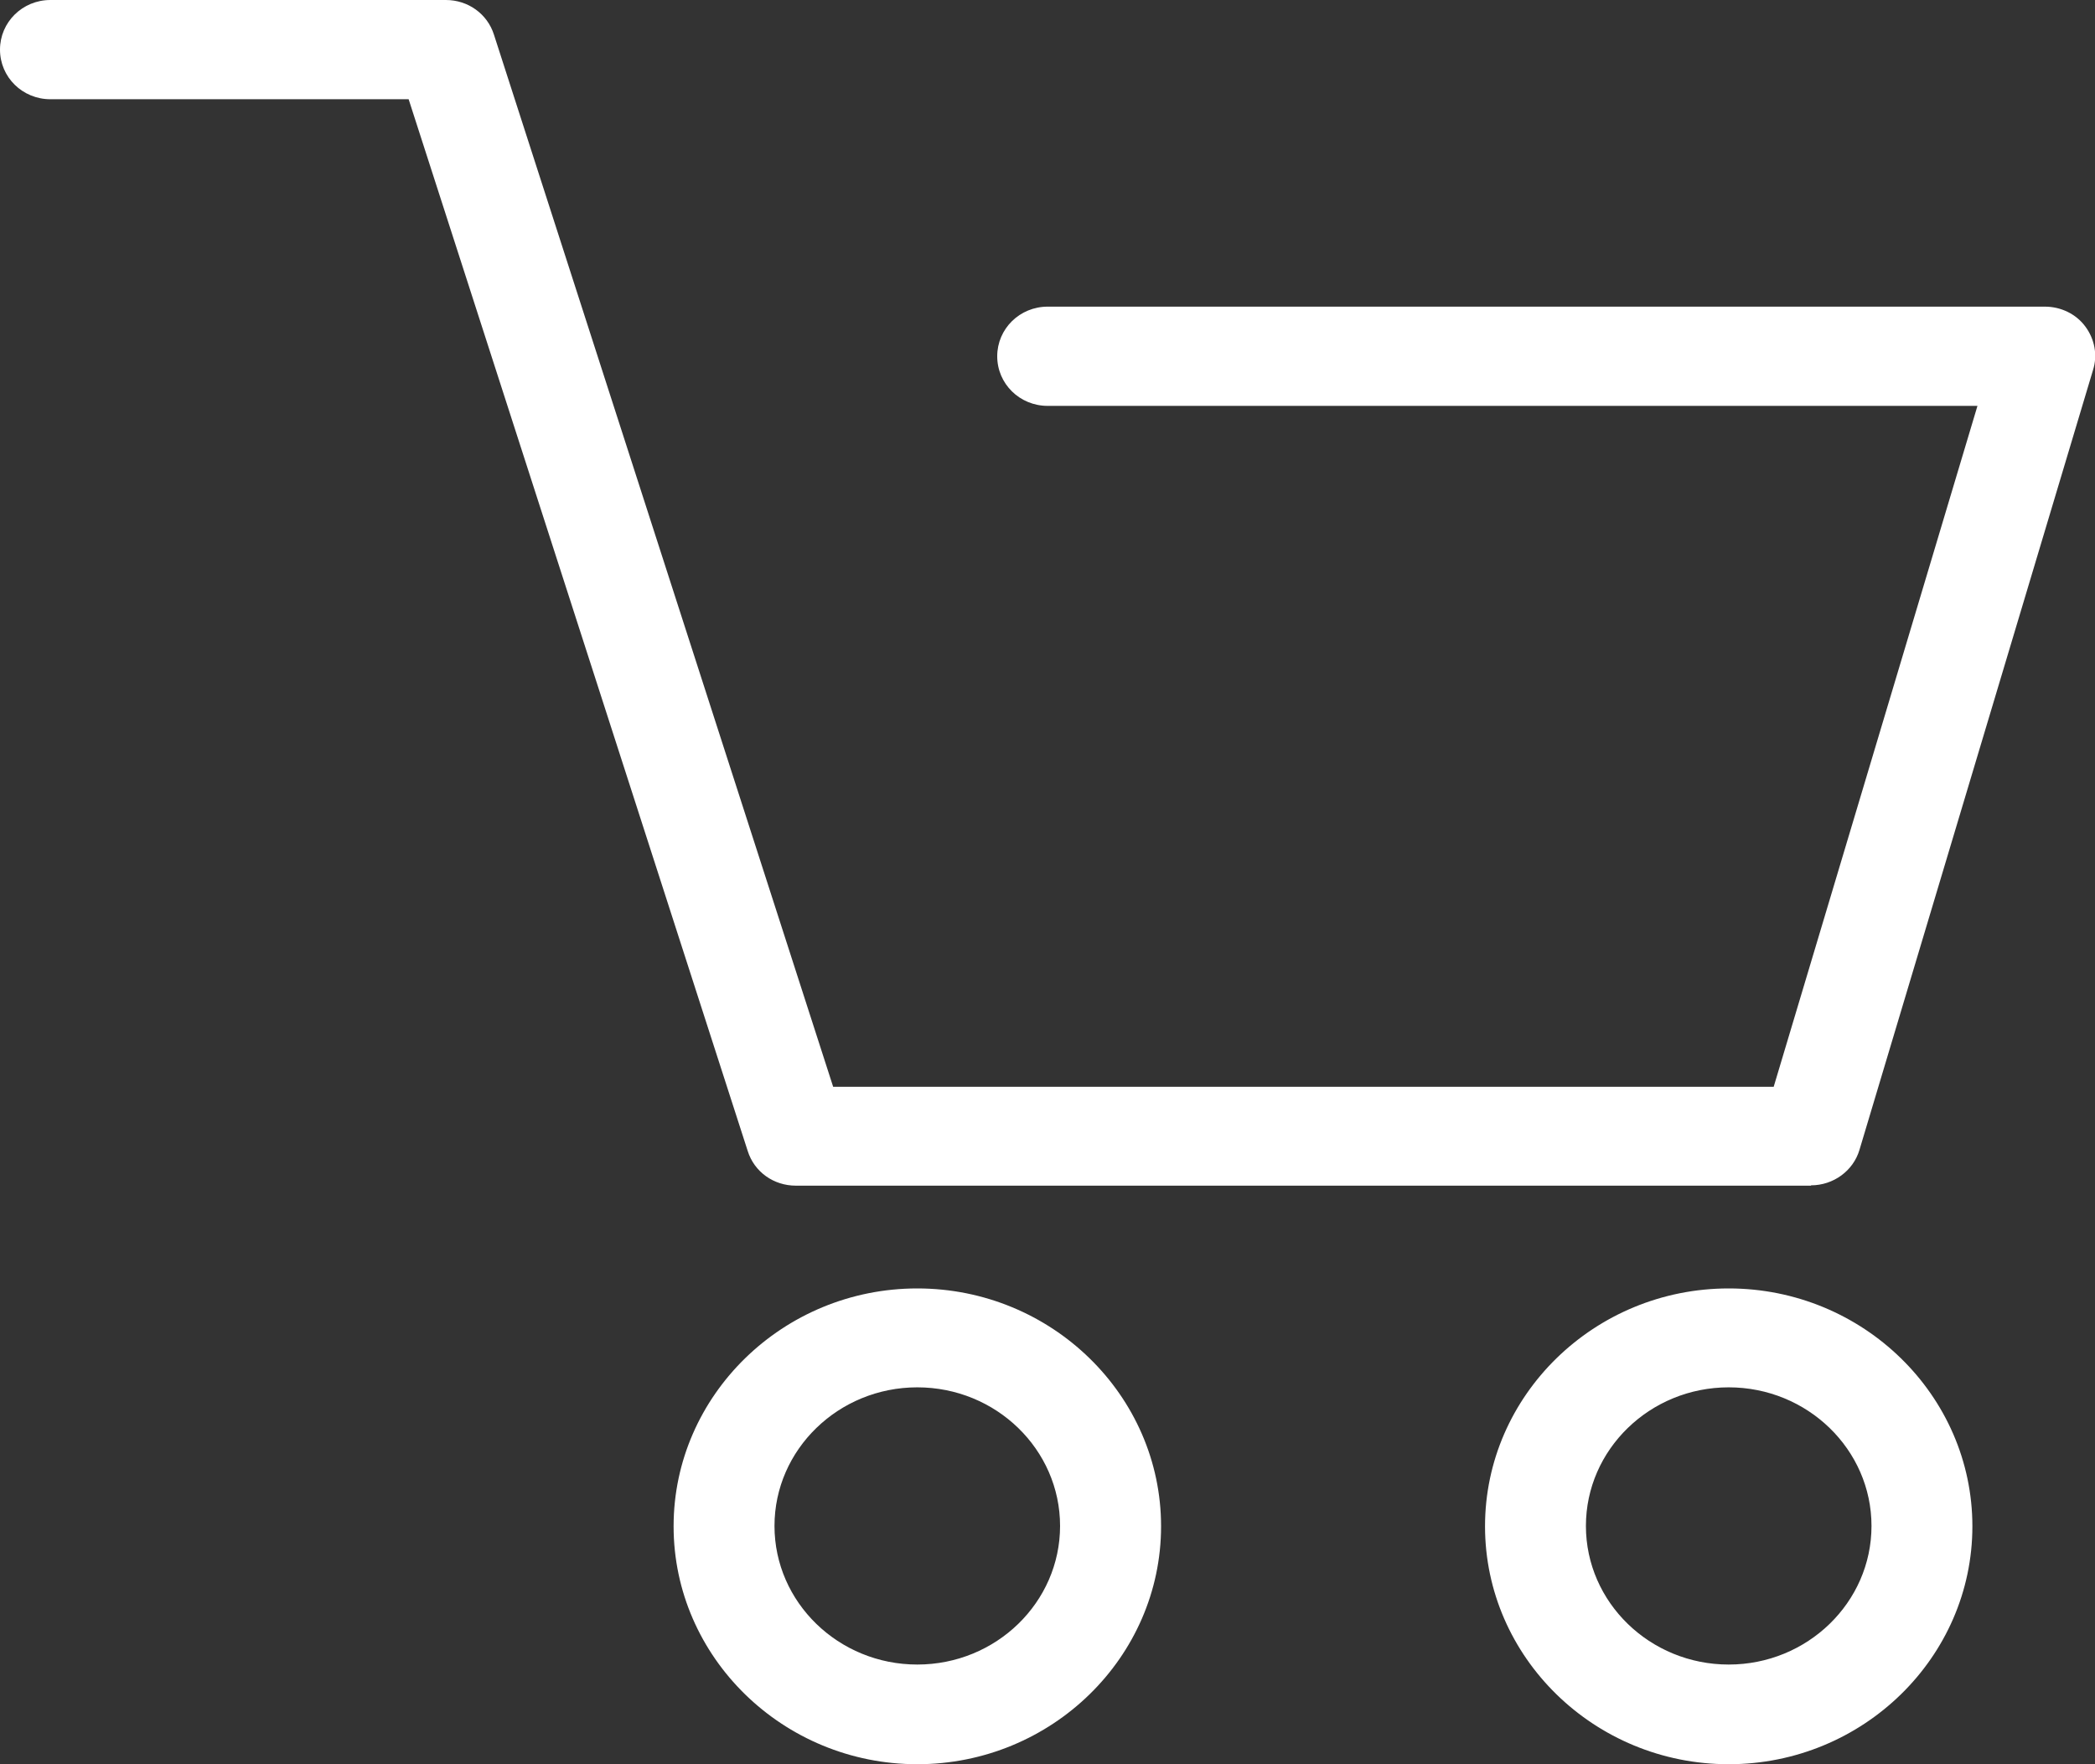 <svg width="19" height="16" viewBox="0 0 19 16" fill="none" xmlns="http://www.w3.org/2000/svg">
<rect x="0" y="0" width="19" height="16" fill="#333333" stroke="none"/>
<g clip-path="url(#clip0_5_3101)">
<path d="M16.424 10.611H7.218C7.081 10.611 6.961 10.525 6.922 10.397L3.815 0.759H0.457C0.285 0.759 0.144 0.62 0.144 0.45C0.144 0.281 0.285 0.142 0.457 0.142H4.044C4.181 0.142 4.3 0.229 4.339 0.357L7.447 9.998H16.192L18.127 3.539H9.502C9.329 3.539 9.189 3.401 9.189 3.231C9.189 3.062 9.329 2.923 9.502 2.923H18.546C18.645 2.923 18.736 2.968 18.796 3.048C18.856 3.124 18.873 3.224 18.845 3.318L16.727 10.39C16.688 10.521 16.565 10.611 16.427 10.611H16.424Z" fill="white"/>
<path d="M16.424 10.722H7.218C7.031 10.722 6.869 10.604 6.813 10.431L3.73 0.866H0.457C0.225 0.866 0.035 0.679 0.035 0.45C0.035 0.222 0.225 0.035 0.457 0.035H4.043C4.23 0.035 4.392 0.152 4.448 0.326L7.531 9.891H16.111L17.979 3.65H9.502C9.269 3.65 9.079 3.463 9.079 3.235C9.079 3.006 9.269 2.819 9.502 2.819H18.546C18.68 2.819 18.806 2.881 18.884 2.985C18.965 3.089 18.989 3.228 18.951 3.352L16.832 10.424C16.779 10.601 16.614 10.722 16.427 10.722H16.424ZM0.457 0.253C0.348 0.253 0.257 0.343 0.257 0.45C0.257 0.558 0.348 0.648 0.457 0.648H3.896L7.028 10.365C7.056 10.448 7.13 10.504 7.218 10.504H16.424C16.512 10.504 16.589 10.445 16.614 10.362L18.733 3.29C18.75 3.231 18.739 3.165 18.701 3.117C18.662 3.065 18.606 3.037 18.539 3.037H9.495C9.386 3.037 9.294 3.127 9.294 3.235C9.294 3.342 9.386 3.432 9.495 3.432H18.271L16.273 10.113H7.362L4.234 0.391C4.205 0.308 4.131 0.253 4.043 0.253H0.457Z" fill="white"/>
<path d="M16.424 10.646H7.218C7.066 10.646 6.933 10.552 6.887 10.41L3.79 0.79H0.457C0.267 0.79 0.113 0.637 0.113 0.45C0.113 0.263 0.267 0.111 0.457 0.111H4.043C4.195 0.111 4.325 0.204 4.371 0.346L7.471 9.964H16.167L18.081 3.571H9.502C9.312 3.571 9.157 3.418 9.157 3.231C9.157 3.044 9.312 2.892 9.502 2.892H18.546C18.655 2.892 18.757 2.944 18.824 3.027C18.887 3.113 18.908 3.224 18.877 3.325L16.758 10.397C16.716 10.542 16.579 10.639 16.427 10.639L16.424 10.646ZM0.457 0.177C0.303 0.177 0.179 0.298 0.179 0.45C0.179 0.603 0.303 0.724 0.457 0.724H3.839L3.846 0.748L6.954 10.39C6.989 10.504 7.098 10.58 7.218 10.58H16.424C16.547 10.58 16.656 10.501 16.691 10.383L18.81 3.311C18.834 3.228 18.817 3.138 18.768 3.068C18.715 2.999 18.63 2.958 18.546 2.958H9.502C9.347 2.958 9.224 3.079 9.224 3.231C9.224 3.384 9.347 3.505 9.502 3.505H18.173L16.22 10.03H7.425L7.418 10.005L4.307 0.367C4.272 0.253 4.163 0.177 4.043 0.177H0.457Z" fill="white"/>
<path d="M16.424 10.753H7.218C7.017 10.753 6.841 10.629 6.781 10.438L3.706 0.9H0.457C0.204 0.9 0 0.7 0 0.45C0 0.201 0.204 0 0.457 0H4.044C4.244 0 4.42 0.125 4.48 0.315L7.556 9.856H16.086L17.934 3.681H9.502C9.248 3.681 9.044 3.481 9.044 3.231C9.044 2.982 9.248 2.781 9.502 2.781H18.546C18.69 2.781 18.828 2.847 18.912 2.961C18.997 3.075 19.025 3.221 18.982 3.356L16.864 10.428C16.808 10.618 16.628 10.75 16.424 10.75V10.753ZM0.457 0.287C0.366 0.287 0.292 0.36 0.292 0.45C0.292 0.54 0.366 0.613 0.457 0.613H3.92L3.952 0.713L7.059 10.355C7.081 10.424 7.144 10.469 7.218 10.469H16.424C16.498 10.469 16.561 10.421 16.582 10.351L18.701 3.28C18.715 3.231 18.704 3.176 18.676 3.134C18.645 3.093 18.595 3.068 18.543 3.068H9.498C9.407 3.068 9.333 3.141 9.333 3.231C9.333 3.321 9.407 3.394 9.498 3.394H18.317L16.297 10.14H7.337L7.306 10.04L4.202 0.402C4.181 0.332 4.117 0.287 4.044 0.287H0.457Z" fill="white"/>
<path d="M8.319 15.858C7.183 15.858 6.257 14.954 6.257 13.842C6.257 12.731 7.183 11.827 8.319 11.827C9.456 11.827 10.382 12.731 10.382 13.842C10.382 14.954 9.456 15.858 8.319 15.858ZM8.319 12.44C7.524 12.44 6.88 13.07 6.88 13.842C6.88 14.615 7.527 15.245 8.319 15.245C9.111 15.245 9.759 14.615 9.759 13.842C9.759 13.07 9.111 12.44 8.319 12.44Z" fill="white"/>
<path d="M8.319 15.969C7.119 15.969 6.145 15.017 6.145 13.842C6.145 12.668 7.119 11.716 8.319 11.716C9.519 11.716 10.494 12.668 10.494 13.842C10.494 15.017 9.519 15.969 8.319 15.969ZM8.319 11.934C7.243 11.934 6.366 12.79 6.366 13.839C6.366 14.888 7.243 15.744 8.319 15.744C9.396 15.744 10.273 14.888 10.273 13.839C10.273 12.79 9.396 11.934 8.319 11.934ZM8.319 15.352C7.464 15.352 6.767 14.674 6.767 13.839C6.767 13.004 7.464 12.326 8.319 12.326C9.175 12.326 9.871 13.004 9.871 13.839C9.871 14.674 9.175 15.352 8.319 15.352ZM8.319 12.551C7.587 12.551 6.993 13.129 6.993 13.842C6.993 14.556 7.587 15.134 8.319 15.134C9.051 15.134 9.646 14.556 9.646 13.842C9.646 13.129 9.051 12.551 8.319 12.551Z" fill="white"/>
<path d="M8.319 15.889C7.162 15.889 6.222 14.972 6.222 13.839C6.222 12.707 7.162 11.789 8.319 11.789C9.477 11.789 10.417 12.707 10.417 13.839C10.417 14.972 9.477 15.889 8.319 15.889ZM8.319 11.858C7.2 11.858 6.289 12.748 6.289 13.839C6.289 14.93 7.2 15.82 8.319 15.82C9.438 15.82 10.35 14.93 10.35 13.839C10.35 12.748 9.438 11.858 8.319 11.858ZM8.319 15.276C7.506 15.276 6.845 14.632 6.845 13.842C6.845 13.053 7.506 12.409 8.319 12.409C9.132 12.409 9.794 13.053 9.794 13.842C9.794 14.632 9.132 15.276 8.319 15.276ZM8.319 12.475C7.545 12.475 6.912 13.088 6.912 13.842C6.912 14.598 7.542 15.21 8.319 15.21C9.097 15.21 9.727 14.598 9.727 13.842C9.727 13.088 9.097 12.475 8.319 12.475Z" fill="white"/>
<path d="M8.319 16C7.102 16 6.109 15.03 6.109 13.842C6.109 12.655 7.102 11.685 8.319 11.685C9.537 11.685 10.53 12.655 10.53 13.842C10.53 15.03 9.537 16 8.319 16ZM8.319 11.969C7.264 11.969 6.401 12.81 6.401 13.842C6.401 14.874 7.264 15.716 8.319 15.716C9.375 15.716 10.237 14.874 10.237 13.842C10.237 12.81 9.375 11.969 8.319 11.969ZM8.319 15.387C7.447 15.387 6.736 14.694 6.736 13.842C6.736 12.99 7.447 12.298 8.319 12.298C9.192 12.298 9.903 12.99 9.903 13.842C9.903 14.694 9.192 15.387 8.319 15.387ZM8.319 12.582C7.605 12.582 7.024 13.146 7.024 13.839C7.024 14.532 7.605 15.096 8.319 15.096C9.034 15.096 9.614 14.532 9.614 13.839C9.614 13.146 9.034 12.582 8.319 12.582Z" fill="white"/>
<path d="M15.678 15.858C14.541 15.858 13.616 14.954 13.616 13.842C13.616 12.731 14.541 11.827 15.678 11.827C16.815 11.827 17.74 12.731 17.74 13.842C17.74 14.954 16.815 15.858 15.678 15.858ZM15.678 12.44C14.883 12.44 14.239 13.07 14.239 13.842C14.239 14.615 14.886 15.245 15.678 15.245C16.47 15.245 17.117 14.615 17.117 13.842C17.117 13.07 16.47 12.44 15.678 12.44Z" fill="white"/>
<path d="M15.678 15.969C14.478 15.969 13.503 15.017 13.503 13.842C13.503 12.668 14.478 11.716 15.678 11.716C16.878 11.716 17.853 12.668 17.853 13.842C17.853 15.017 16.878 15.969 15.678 15.969ZM15.678 11.934C14.601 11.934 13.725 12.79 13.725 13.839C13.725 14.888 14.601 15.744 15.678 15.744C16.755 15.744 17.631 14.888 17.631 13.839C17.631 12.79 16.755 11.934 15.678 11.934ZM15.678 15.352C14.823 15.352 14.126 14.674 14.126 13.839C14.126 13.004 14.823 12.326 15.678 12.326C16.533 12.326 17.23 13.004 17.23 13.839C17.23 14.674 16.533 15.352 15.678 15.352ZM15.678 12.551C14.946 12.551 14.351 13.129 14.351 13.842C14.351 14.556 14.946 15.134 15.678 15.134C16.41 15.134 17.005 14.556 17.005 13.842C17.005 13.129 16.41 12.551 15.678 12.551Z" fill="white"/>
<path d="M15.678 15.889C14.52 15.889 13.581 14.972 13.581 13.839C13.581 12.707 14.52 11.789 15.678 11.789C16.836 11.789 17.775 12.707 17.775 13.839C17.775 14.972 16.836 15.889 15.678 15.889ZM15.678 11.858C14.559 11.858 13.647 12.748 13.647 13.839C13.647 14.93 14.559 15.82 15.678 15.82C16.797 15.82 17.709 14.93 17.709 13.839C17.709 12.748 16.797 11.858 15.678 11.858ZM15.678 15.276C14.865 15.276 14.204 14.632 14.204 13.842C14.204 13.053 14.865 12.409 15.678 12.409C16.491 12.409 17.152 13.053 17.152 13.842C17.152 14.632 16.491 15.276 15.678 15.276ZM15.678 12.475C14.904 12.475 14.27 13.088 14.27 13.842C14.27 14.598 14.9 15.21 15.678 15.21C16.456 15.21 17.086 14.598 17.086 13.842C17.086 13.088 16.456 12.475 15.678 12.475Z" fill="white"/>
<path d="M15.678 16C14.46 16 13.468 15.03 13.468 13.842C13.468 12.655 14.46 11.685 15.678 11.685C16.896 11.685 17.888 12.655 17.888 13.842C17.888 15.03 16.896 16 15.678 16ZM15.678 11.969C14.619 11.969 13.76 12.81 13.76 13.842C13.76 14.874 14.622 15.716 15.678 15.716C16.734 15.716 17.596 14.874 17.596 13.842C17.596 12.81 16.734 11.969 15.678 11.969ZM15.678 15.387C14.805 15.387 14.094 14.694 14.094 13.842C14.094 12.99 14.805 12.298 15.678 12.298C16.551 12.298 17.262 12.99 17.262 13.842C17.262 14.694 16.551 15.387 15.678 15.387ZM15.678 12.582C14.964 12.582 14.383 13.146 14.383 13.839C14.383 14.532 14.964 15.096 15.678 15.096C16.392 15.096 16.973 14.532 16.973 13.839C16.973 13.146 16.392 12.582 15.678 12.582Z" fill="white"/>
</g>
<defs>
<clipPath id="clip0_5_3101">
<rect width="19" height="16" fill="white"/>
</clipPath>
</defs>
</svg>
